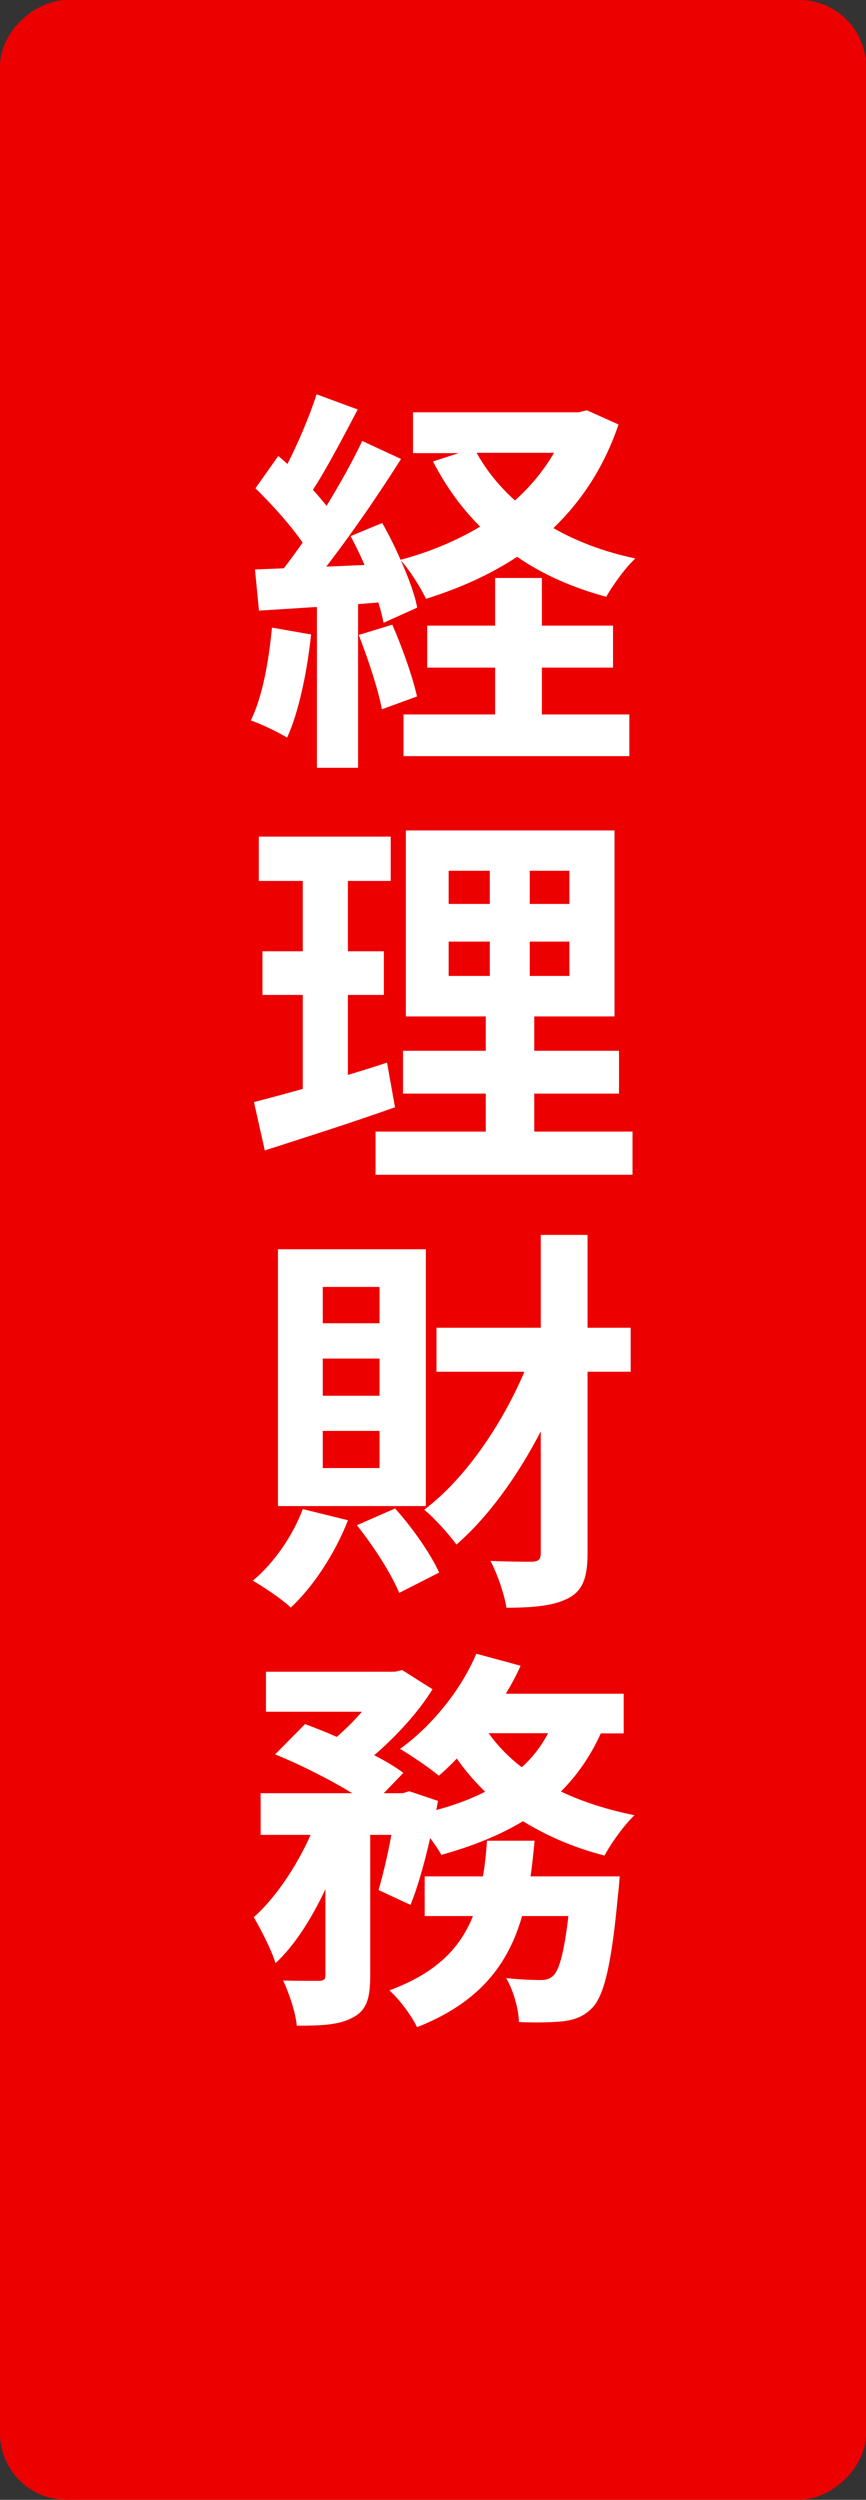 <?xml version="1.0" encoding="UTF-8"?><svg id="_イヤー_2" xmlns="http://www.w3.org/2000/svg" viewBox="0 0 52 150"><rect x="0" y="0" width="52" height="150" fill="#333333" stroke="none"/><defs><style>.cls-1{fill:#ed0000;}.cls-2{fill:#fff;}</style></defs><g id="layout"><rect class="cls-1" x="-49" y="49" width="150" height="52" rx="4" ry="4" transform="translate(101 49) rotate(90)"/><g><path class="cls-2" d="M18.68,38.07c-.24,2.26-.74,4.66-1.44,6.19-.5-.31-1.56-.82-2.18-1.03,.7-1.42,1.08-3.55,1.27-5.57l2.35,.41Zm18.46-12.6c-.86,2.54-2.21,4.58-3.91,6.22,1.44,.82,3.1,1.44,4.92,1.82-.6,.55-1.37,1.63-1.75,2.3-2.02-.55-3.82-1.34-5.35-2.4-1.63,1.08-3.48,1.9-5.47,2.52-.31-.65-.96-1.7-1.51-2.3,.46,1.03,.84,2.06,.98,2.83l-2.02,.91c-.07-.36-.17-.77-.31-1.22l-1.22,.1v9.82h-2.47v-9.65l-3.48,.22-.24-2.47,1.73-.07c.36-.46,.74-.98,1.13-1.54-.7-1.03-1.85-2.3-2.83-3.26l1.37-1.94c.17,.14,.36,.31,.55,.48,.67-1.32,1.34-2.9,1.75-4.18l2.47,.91c-.86,1.63-1.82,3.48-2.69,4.82,.31,.34,.58,.67,.82,.96,.82-1.34,1.58-2.71,2.14-3.89l2.33,1.08c-1.32,2.09-2.98,4.51-4.49,6.46l2.3-.1c-.26-.6-.55-1.2-.84-1.73l1.9-.79c.38,.67,.77,1.44,1.1,2.21,1.73-.46,3.34-1.13,4.78-1.99-1.13-1.13-2.06-2.42-2.83-3.91l1.54-.5h-2.74v-2.45h9.94l.5-.12,1.92,.86Zm-13.59,12c.6,1.37,1.22,3.12,1.49,4.32l-2.11,.77c-.22-1.2-.84-3.05-1.39-4.46l2.02-.62Zm8.98,5.4h5.26v2.5h-13.56v-2.5h5.5v-2.81h-4.08v-2.52h4.08v-2.86h2.81v2.86h4.27v2.52h-4.27v2.81Zm-3.91-15.7c.58,1.06,1.37,2.02,2.3,2.86,.94-.84,1.73-1.8,2.35-2.86h-4.66Z"/><path class="cls-2" d="M23.72,66.44c-2.64,.94-5.52,1.85-7.82,2.59l-.65-2.9c.84-.22,1.82-.48,2.93-.79v-5.64h-2.42v-2.62h2.42v-4.22h-2.64v-2.66h7.92v2.66h-2.57v4.22h2.16v2.62h-2.16v4.8c.79-.24,1.58-.48,2.35-.74l.48,2.69Zm14.26,1.46v2.59h-15.43v-2.59h6.62v-2.28h-4.97v-2.57h4.97v-2.06h-4.8v-11.16h12.53v11.16h-4.82v2.06h5.09v2.57h-5.09v2.28h5.9Zm-11.04-13.66h2.47v-1.99h-2.47v1.99Zm0,4.32h2.47v-2.06h-2.47v2.06Zm7.25-6.31h-2.38v1.99h2.38v-1.99Zm0,4.25h-2.38v2.06h2.38v-2.06Z"/><path class="cls-2" d="M20.89,91.23c-.77,1.99-2.11,4.01-3.43,5.23-.5-.48-1.63-1.25-2.28-1.61,1.27-1.06,2.4-2.69,3-4.3l2.71,.67Zm4.68-.86h-8.88v-15.41h8.88v15.41Zm-2.78-13.15h-3.41v2.18h3.41v-2.18Zm0,4.3h-3.41v2.23h3.41v-2.23Zm0,4.34h-3.41v2.23h3.41v-2.23Zm.94,4.66c1.06,1.18,2.14,2.74,2.64,3.84l-2.4,1.22c-.46-1.13-1.54-2.81-2.54-4.06l2.3-1.01Zm14.14-8.21h-2.59v10.9c0,1.44-.29,2.21-1.1,2.66-.84,.46-2.02,.6-3.77,.6-.12-.79-.55-2.04-.96-2.81,1.1,.05,2.16,.05,2.52,.05,.36-.02,.5-.14,.5-.5v-7.32c-1.42,2.74-3.17,5.14-5.06,6.79-.48-.65-1.34-1.61-1.94-2.09,2.4-1.8,4.63-5.02,6.02-8.28h-5.28v-2.64h6.26v-5.57h2.81v5.57h2.59v2.64Z"/><path class="cls-2" d="M36.08,104c-.62,1.37-1.42,2.52-2.4,3.5,1.32,.62,2.81,1.1,4.42,1.42-.62,.58-1.42,1.7-1.8,2.42-1.82-.46-3.46-1.18-4.9-2.06-1.42,.86-3.07,1.51-4.9,2.02-.14-.26-.38-.62-.67-1.01-.34,1.49-.74,2.93-1.18,4.01l-1.92-.89c.26-.89,.55-2.09,.77-3.31h-1.27v8.45c0,1.3-.19,2.06-1.03,2.5-.82,.46-1.9,.5-3.38,.5-.07-.79-.46-1.95-.82-2.71,.89,.02,1.85,.02,2.16,.02,.29-.02,.38-.07,.38-.36v-5.14c-.84,1.78-1.85,3.38-3,4.44-.24-.82-.86-1.99-1.3-2.76,1.32-1.18,2.57-3.05,3.41-4.94h-3v-2.5h5.5c-1.34-.82-3.14-1.73-4.63-2.33l1.8-1.82c.58,.22,1.25,.48,1.9,.77,.53-.46,1.06-.98,1.51-1.51h-5.76v-2.4h7.75l.43-.1,1.82,1.15c-.82,1.34-2.16,2.81-3.5,3.96,.7,.36,1.3,.72,1.75,1.06l-1.18,1.22h1.15l.38-.12,1.73,.58-.1,.55c1.06-.29,2.06-.65,2.93-1.1-.62-.6-1.2-1.27-1.7-1.99-.36,.38-.72,.72-1.08,1.03-.55-.46-1.66-1.22-2.33-1.61,1.87-1.34,3.65-3.5,4.58-5.71l2.66,.72c-.26,.58-.55,1.13-.89,1.68h7.08v2.38h-1.39Zm1.13,8.59s-.05,.74-.1,1.08c-.38,4.15-.82,6-1.51,6.77-.53,.55-1.03,.74-1.75,.84-.6,.07-1.58,.1-2.69,.05-.02-.79-.34-1.92-.77-2.64,.86,.1,1.68,.12,2.06,.12,.34,0,.53-.05,.77-.26,.34-.31,.65-1.34,.91-3.58h-2.78c-.82,2.86-2.52,5.18-6.31,6.67-.31-.67-1.06-1.68-1.66-2.21,2.88-1.06,4.27-2.59,5.02-4.46h-2.9v-2.38h3.5c.12-.7,.19-1.39,.24-2.14h2.86c-.07,.72-.14,1.44-.24,2.14h5.35Zm-7.87-8.59c.53,.74,1.2,1.44,1.99,2.04,.65-.58,1.18-1.27,1.58-2.04h-3.58Z"/></g></g></svg>